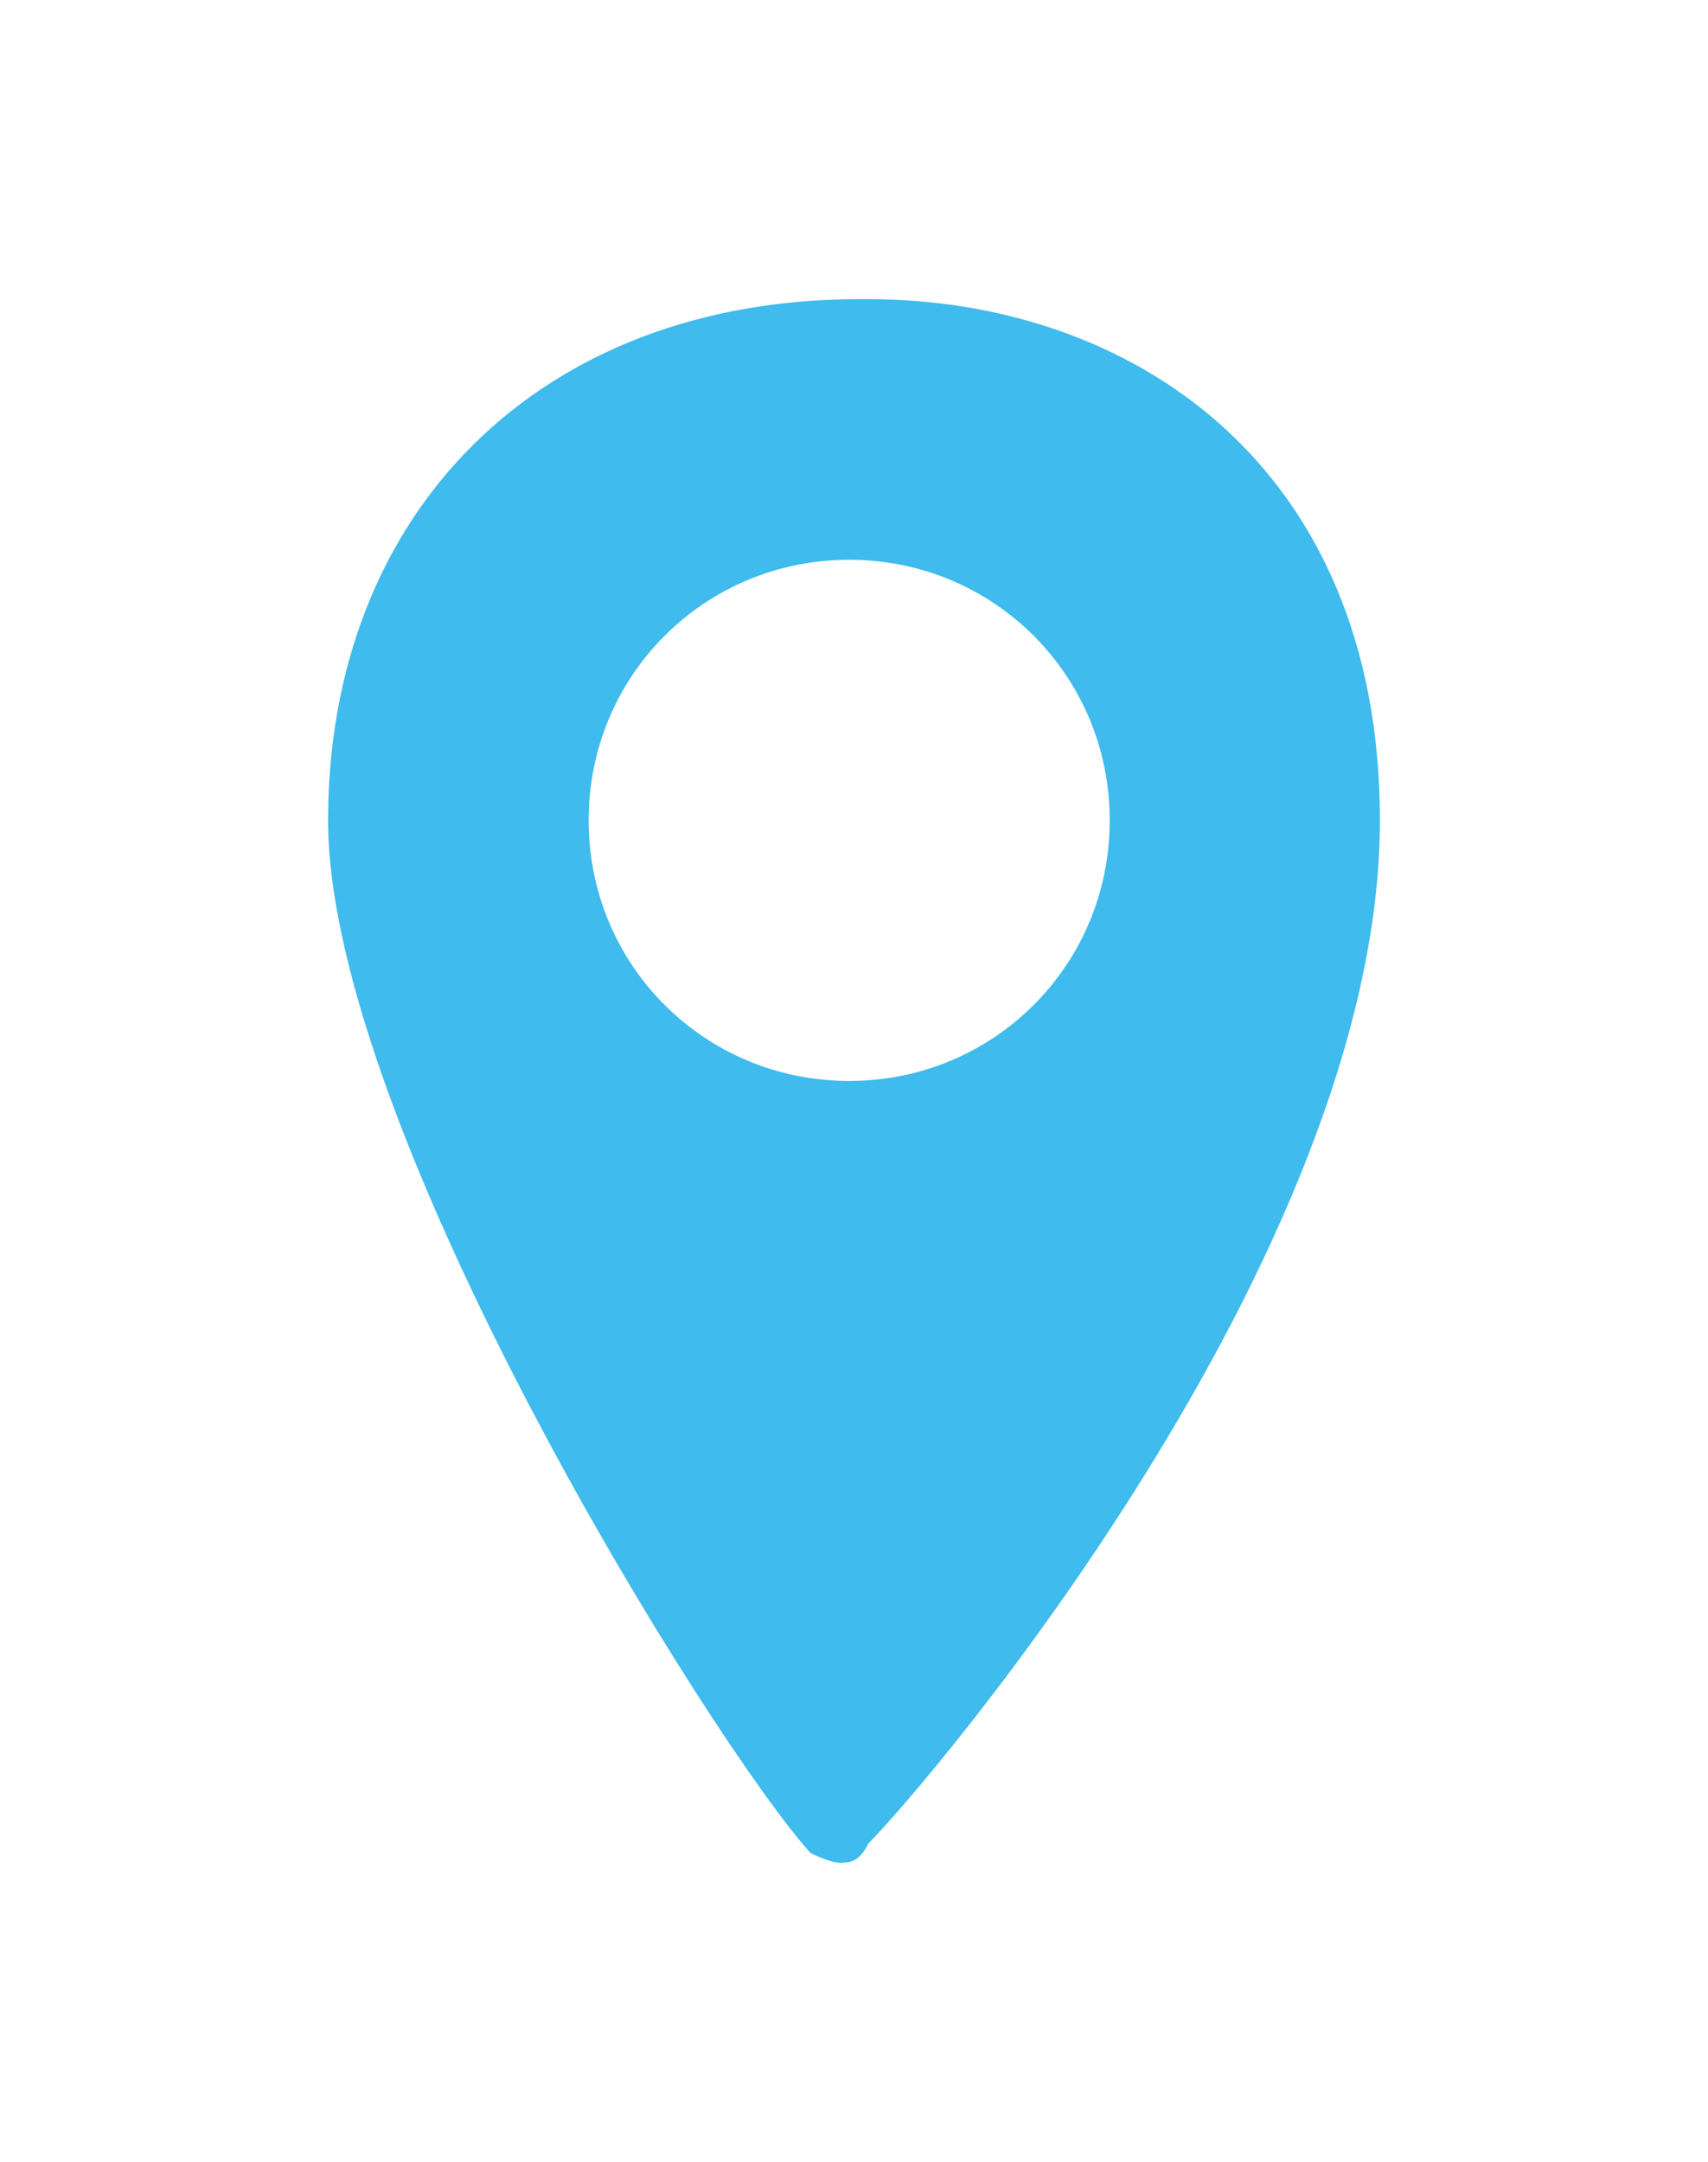 <?xml version="1.0" encoding="UTF-8"?>
<svg id="Vrstva_1" data-name="Vrstva 1" xmlns="http://www.w3.org/2000/svg" version="1.1" viewBox="0 0 17.7 22.4">
  <defs>
    <style>
      .cls-1 {
        fill: #3fbbed;
        stroke-width: 0px;
      }
    </style>
  </defs>
  <path class="cls-1" d="M8.9,3.1c-3.3,0-5.5,2.2-5.5,5.4s4,9.6,5,10.7c0,0,.2.1.3.1s.2,0,.3-.2c.6-.6,5.3-6.1,5.3-10.6,0-3.7-2.6-5.4-5.3-5.4ZM8.8,11.2c-1.5,0-2.7-1.2-2.7-2.7s1.2-2.7,2.7-2.7,2.7,1.2,2.7,2.7-1.2,2.7-2.7,2.7Z"/>
</svg>